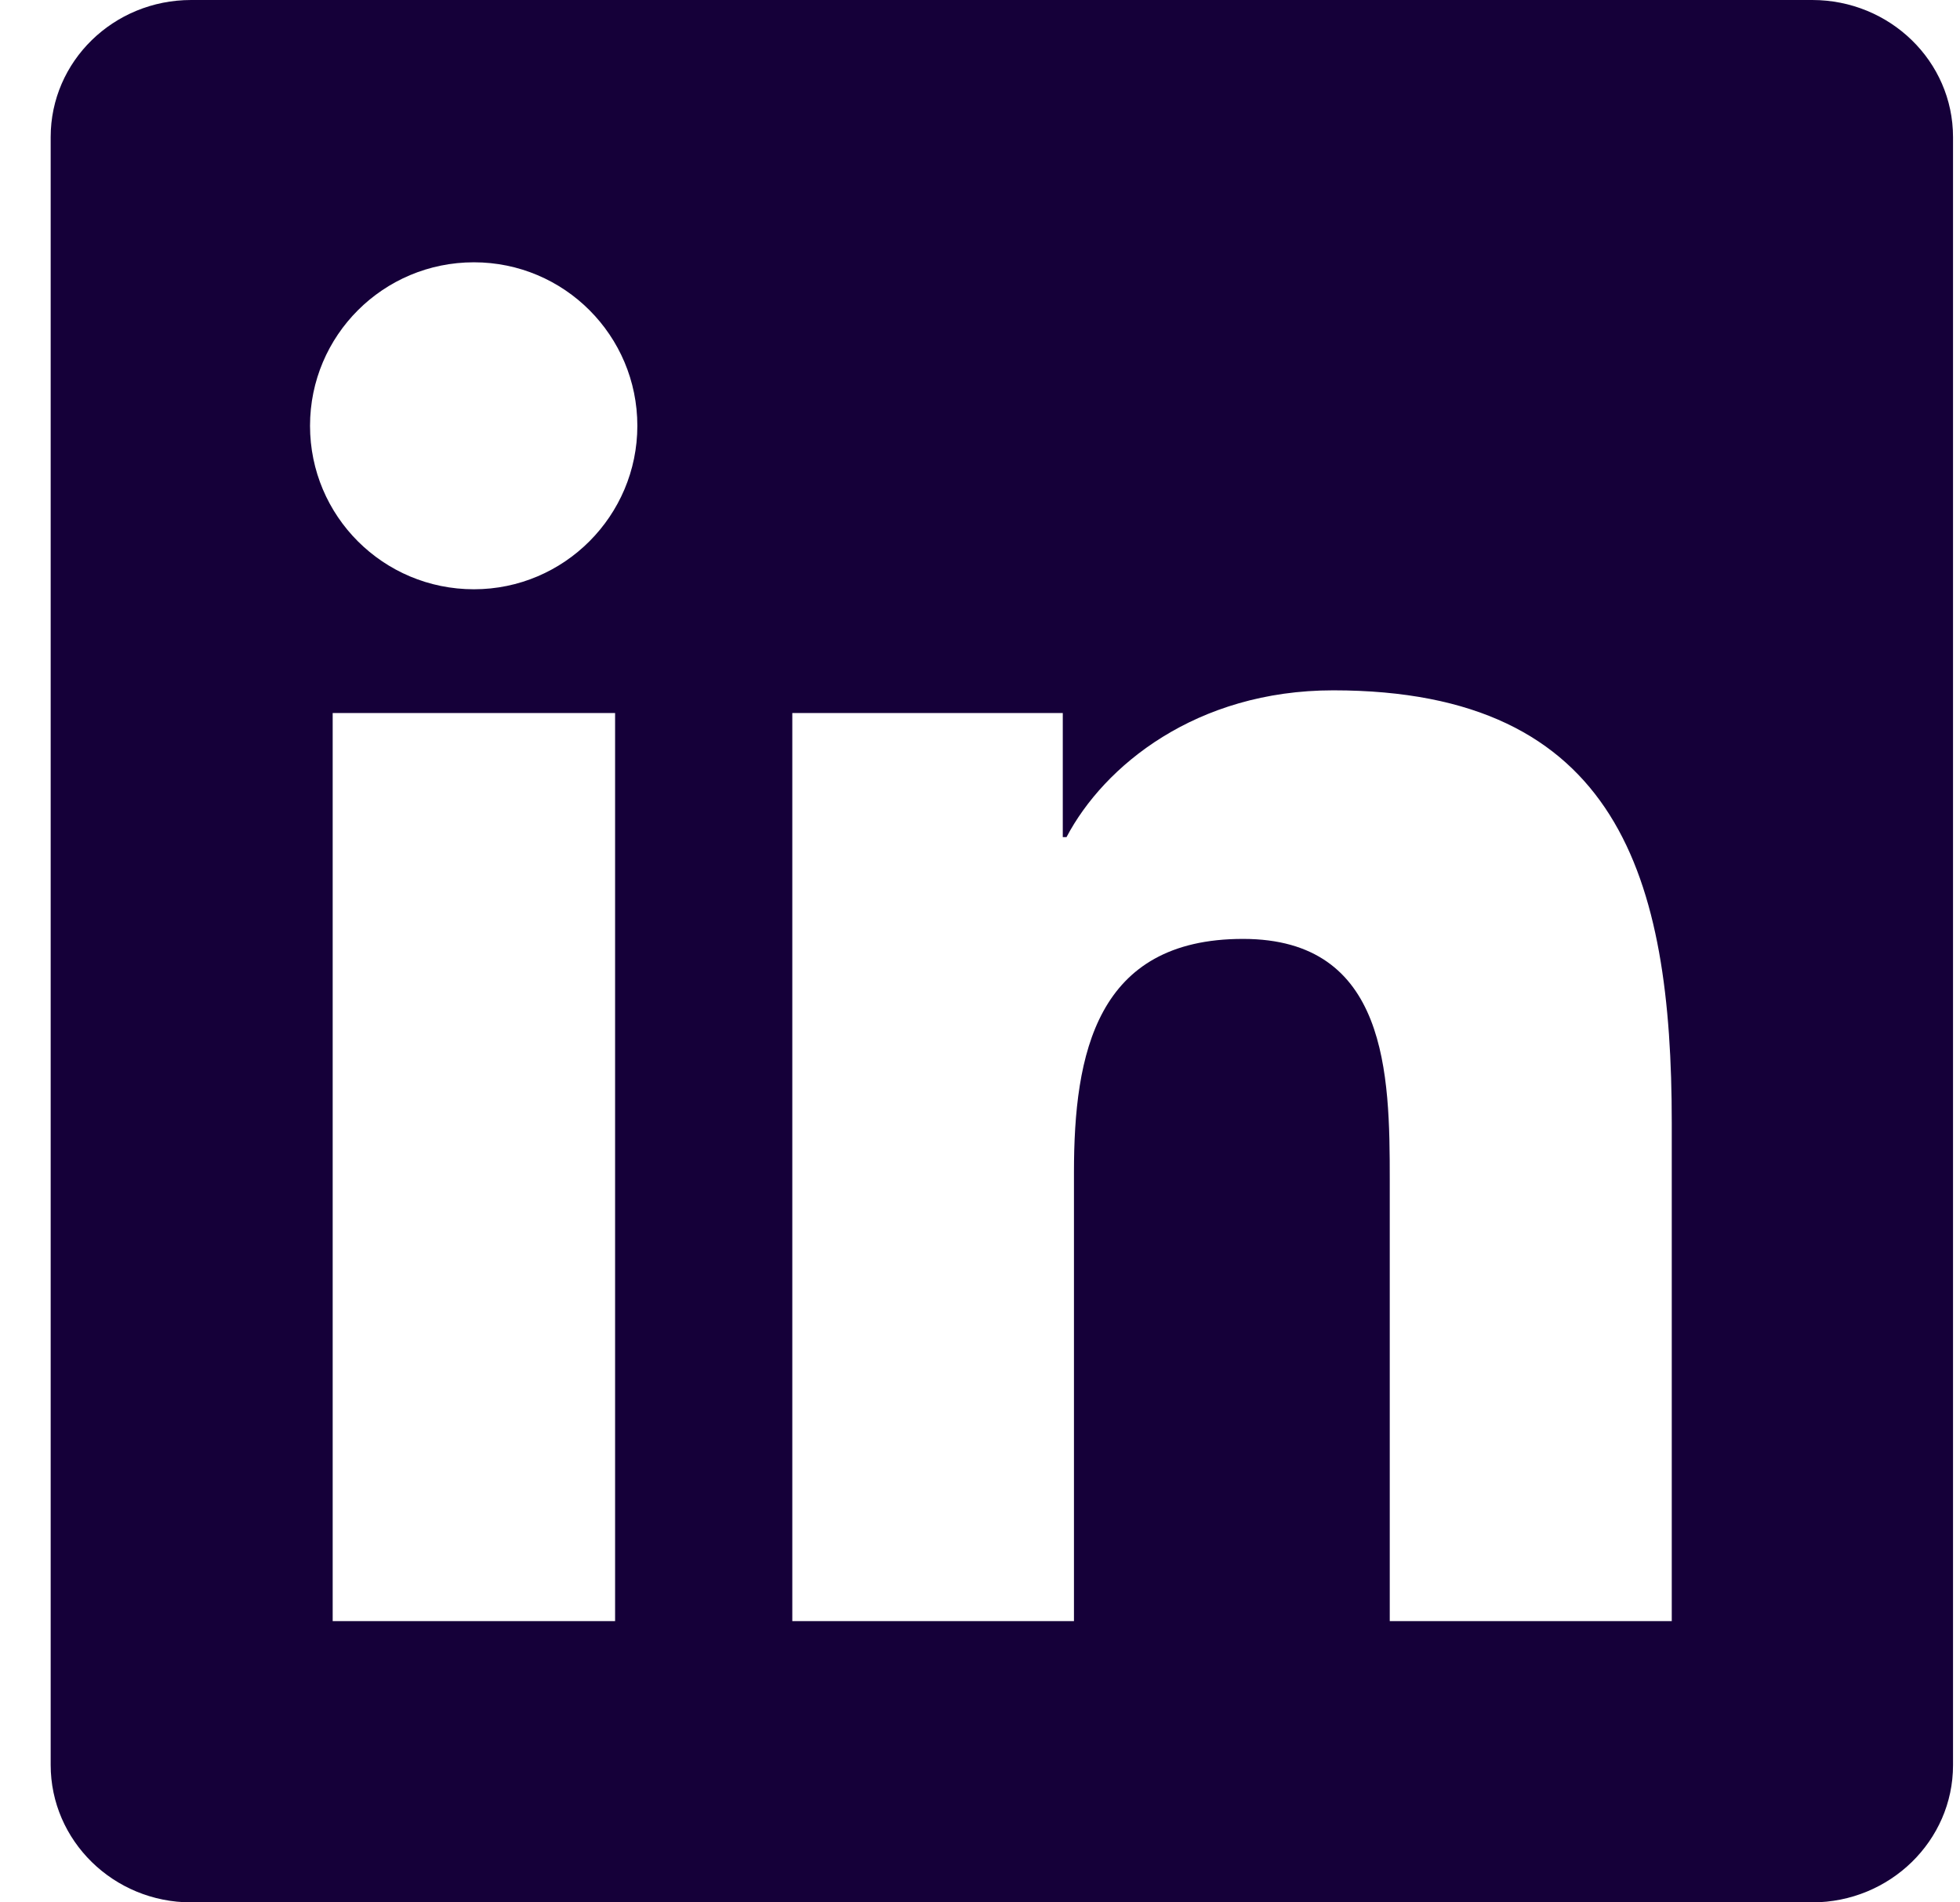 <svg width="34" height="33" viewBox="0 0 34 33" fill="none" xmlns="http://www.w3.org/2000/svg">
<path d="M31.436 0H3.316C1.969 0 0.879 1.063 0.879 2.378V30.615C0.879 31.93 1.969 33 3.316 33H31.436C32.784 33 33.879 31.93 33.879 30.622V2.378C33.879 1.063 32.784 0 31.436 0ZM10.67 28.121H5.771V12.369H10.67V28.121ZM8.221 10.222C6.648 10.222 5.378 8.953 5.378 7.386C5.378 5.82 6.648 4.55 8.221 4.55C9.787 4.55 11.056 5.82 11.056 7.386C11.056 8.946 9.787 10.222 8.221 10.222ZM29 28.121H24.108V20.464C24.108 18.64 24.076 16.287 21.562 16.287C19.016 16.287 18.63 18.279 18.63 20.335V28.121H13.744V12.369H18.436V14.521H18.501C19.152 13.284 20.75 11.975 23.128 11.975C28.085 11.975 29 15.237 29 19.478V28.121V28.121Z" fill="#150039"/>
</svg>

